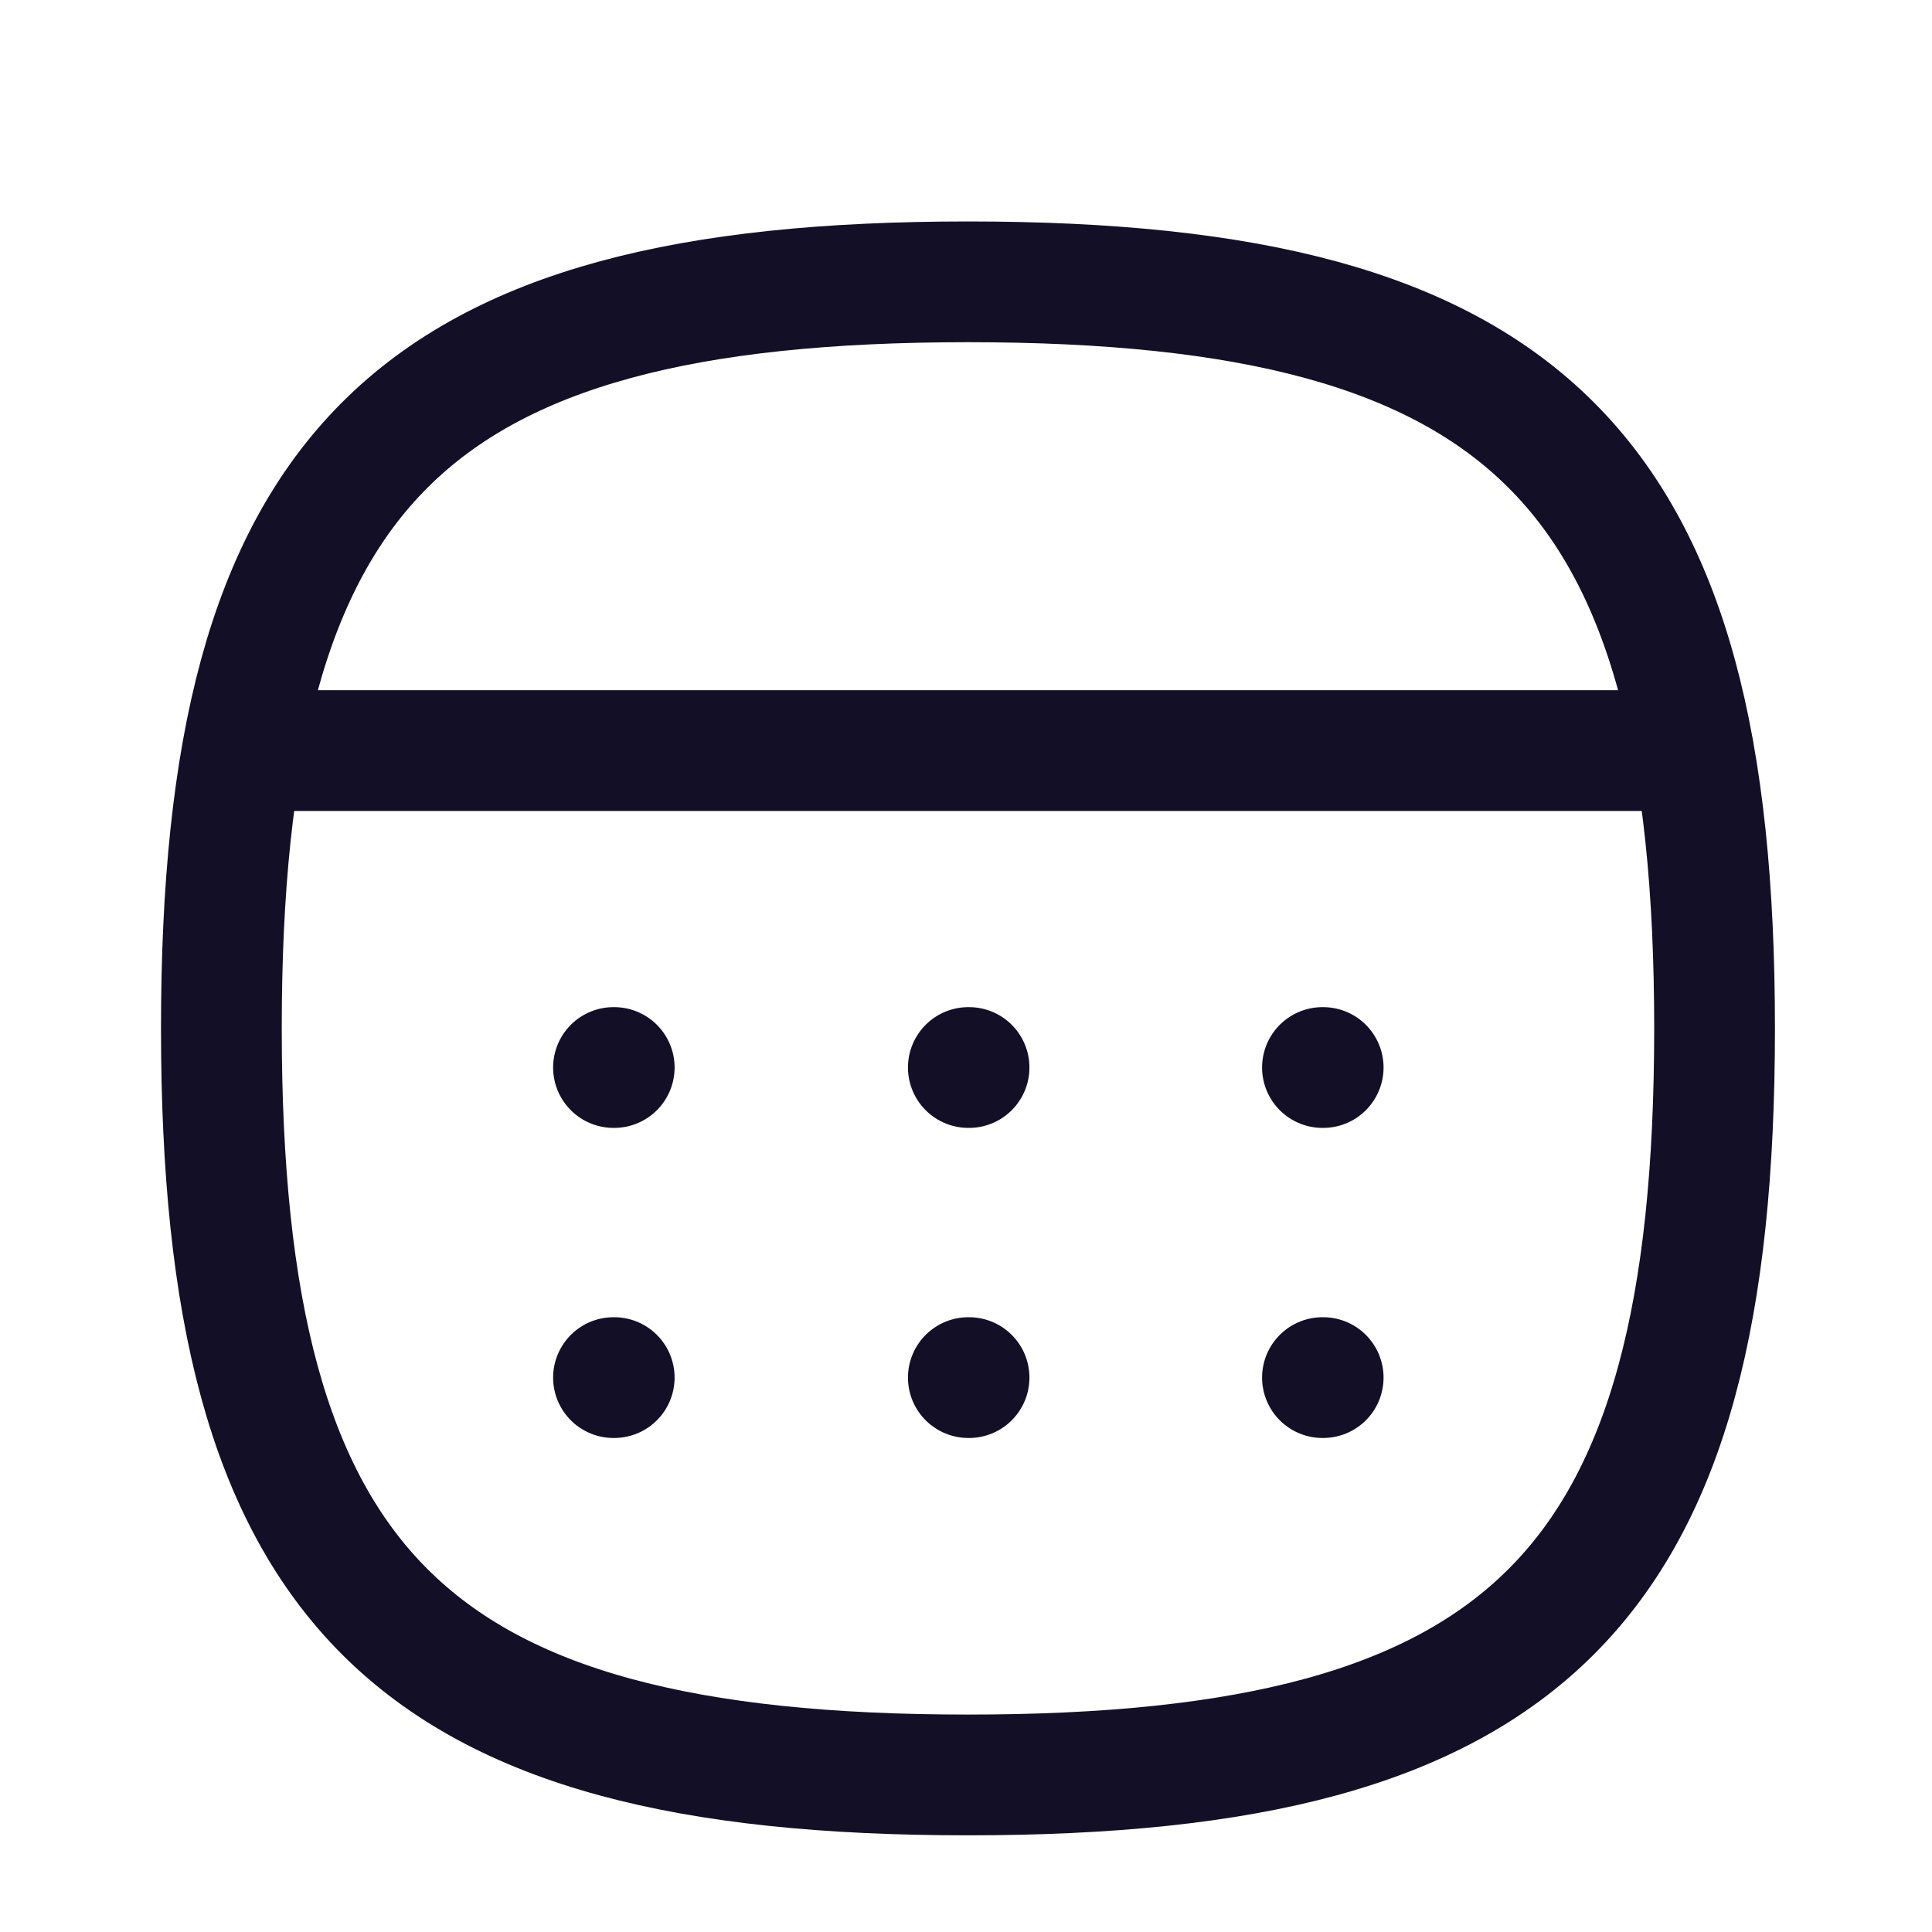
<svg width="24" height="24" viewBox="0 0 24 24" fill="none" xmlns="http://www.w3.org/2000/svg">
                        <g> 
                          <g> 
                            <path fill-rule="evenodd" clip-rule="evenodd" d="M2.75 12.775C2.75 5.819 5.069 3.501 12.024 3.501C18.98 3.501 21.299 5.819 21.299 12.775C21.299 19.732 18.98 22.049 12.024 22.049C5.069 22.049 2.75 19.732 2.75 12.775Z" stroke="#130F26" stroke-width="1.5" stroke-linecap="round" stroke-linejoin="round"></path>
                            <path d="M3.025 9.324H21.033" stroke="#130F26" stroke-width="1.5" stroke-linecap="round" stroke-linejoin="round"></path>
                            <path d="M16.428 13.261H16.437" stroke="#130F26" stroke-width="1.5" stroke-linecap="round" stroke-linejoin="round"></path>
                            <path d="M12.029 13.261H12.038" stroke="#130F26" stroke-width="1.5" stroke-linecap="round" stroke-linejoin="round"></path>
                            <path d="M7.621 13.261H7.63" stroke="#130F26" stroke-width="1.5" stroke-linecap="round" stroke-linejoin="round"></path>
                            <path d="M16.428 17.113H16.437" stroke="#130F26" stroke-width="1.5" stroke-linecap="round" stroke-linejoin="round"></path>
                            <path d="M12.029 17.113H12.038" stroke="#130F26" stroke-width="1.5" stroke-linecap="round" stroke-linejoin="round"></path>
                            <path d="M7.621 17.113H7.63" stroke="#130F26" stroke-width="1.5" stroke-linecap="round" stroke-linejoin="round">                   </path>
                          </g>
                        </g>
                      </svg>